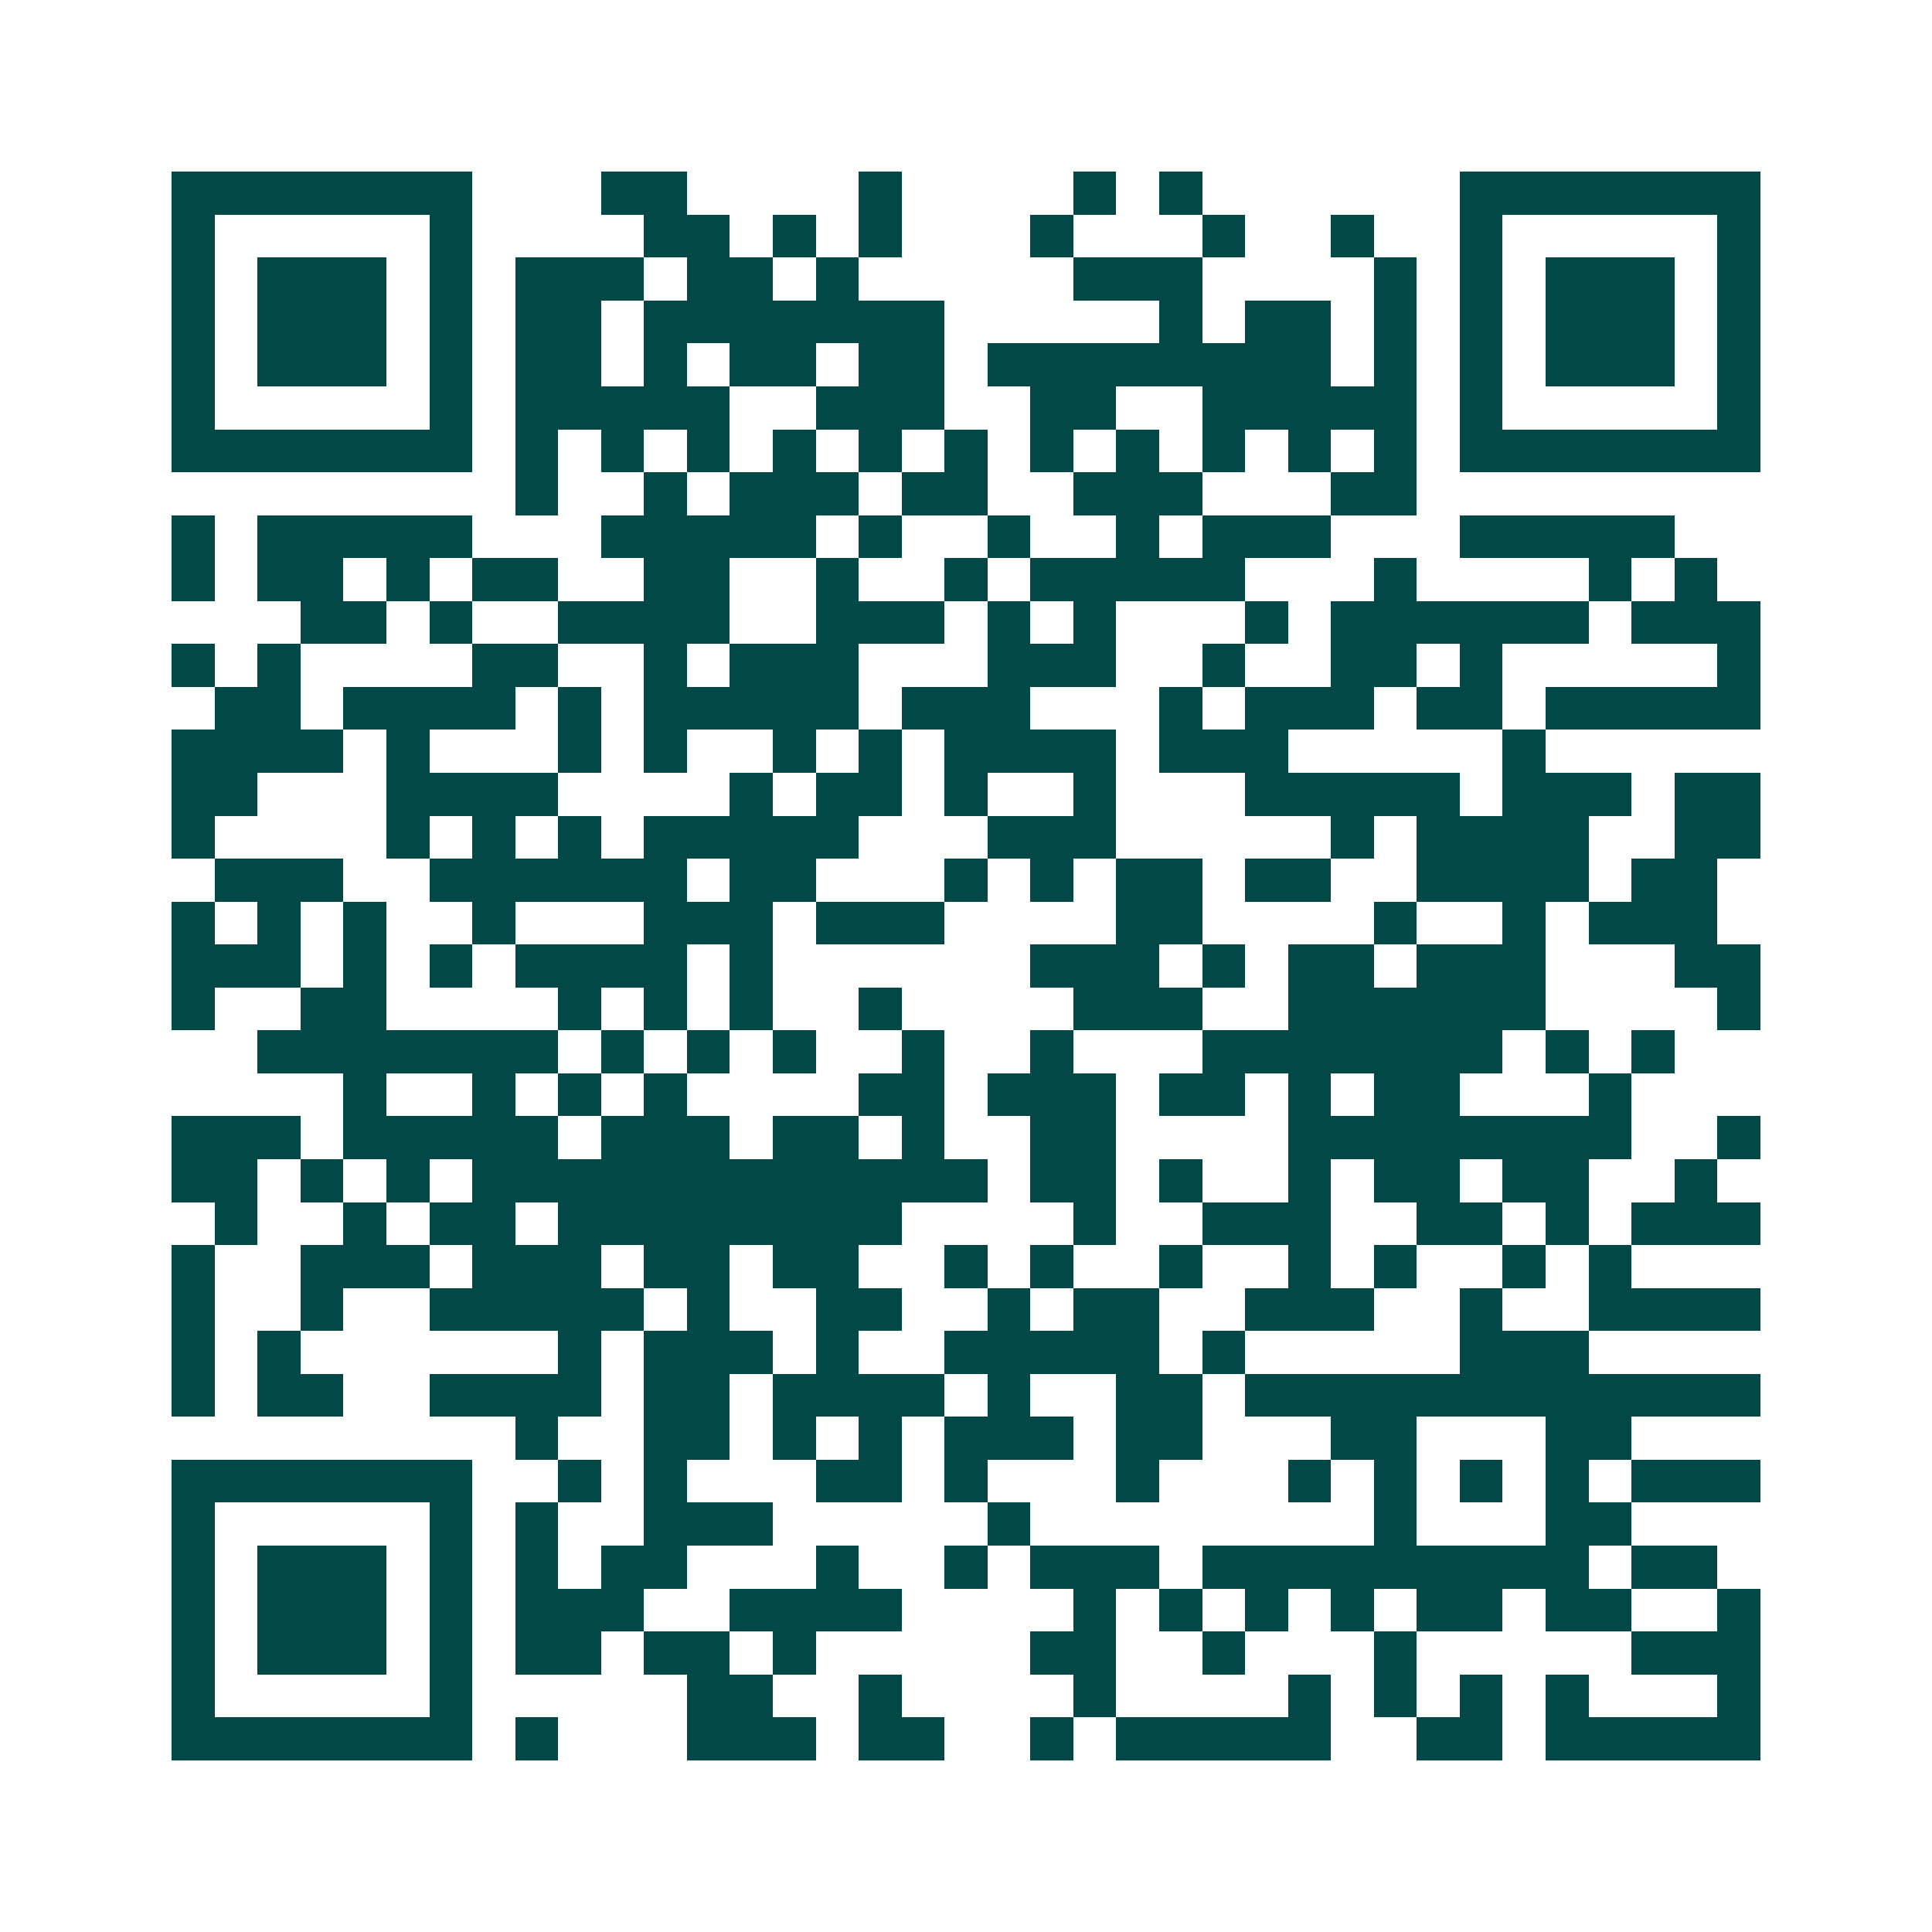 <svg xmlns="http://www.w3.org/2000/svg" width="200" height="200" viewBox="0 0 45 45" shape-rendering="crispEdges"><path fill="#ffffff" d="M0 0h45v45H0z"/><path stroke="#014847" d="M4 4.5h7m3 0h2m4 0h1m4 0h1m1 0h1m6 0h7M4 5.5h1m5 0h1m4 0h2m1 0h1m1 0h1m3 0h1m3 0h1m2 0h1m2 0h1m5 0h1M4 6.5h1m1 0h3m1 0h1m1 0h3m1 0h2m1 0h1m5 0h3m4 0h1m1 0h1m1 0h3m1 0h1M4 7.5h1m1 0h3m1 0h1m1 0h2m1 0h7m5 0h1m1 0h2m1 0h1m1 0h1m1 0h3m1 0h1M4 8.5h1m1 0h3m1 0h1m1 0h2m1 0h1m1 0h2m1 0h2m1 0h8m1 0h1m1 0h1m1 0h3m1 0h1M4 9.5h1m5 0h1m1 0h5m2 0h3m2 0h2m2 0h5m1 0h1m5 0h1M4 10.5h7m1 0h1m1 0h1m1 0h1m1 0h1m1 0h1m1 0h1m1 0h1m1 0h1m1 0h1m1 0h1m1 0h1m1 0h7M12 11.5h1m2 0h1m1 0h3m1 0h2m2 0h3m3 0h2M4 12.5h1m1 0h5m3 0h5m1 0h1m2 0h1m2 0h1m1 0h3m3 0h5M4 13.5h1m1 0h2m1 0h1m1 0h2m2 0h2m2 0h1m2 0h1m1 0h5m3 0h1m4 0h1m1 0h1M7 14.5h2m1 0h1m2 0h4m2 0h3m1 0h1m1 0h1m3 0h1m1 0h6m1 0h3M4 15.5h1m1 0h1m4 0h2m2 0h1m1 0h3m3 0h3m2 0h1m2 0h2m1 0h1m5 0h1M5 16.5h2m1 0h4m1 0h1m1 0h5m1 0h3m3 0h1m1 0h3m1 0h2m1 0h5M4 17.5h4m1 0h1m3 0h1m1 0h1m2 0h1m1 0h1m1 0h4m1 0h3m5 0h1M4 18.5h2m3 0h4m4 0h1m1 0h2m1 0h1m2 0h1m3 0h5m1 0h3m1 0h2M4 19.5h1m4 0h1m1 0h1m1 0h1m1 0h5m3 0h3m5 0h1m1 0h4m2 0h2M5 20.5h3m2 0h6m1 0h2m3 0h1m1 0h1m1 0h2m1 0h2m2 0h4m1 0h2M4 21.5h1m1 0h1m1 0h1m2 0h1m3 0h3m1 0h3m4 0h2m4 0h1m2 0h1m1 0h3M4 22.5h3m1 0h1m1 0h1m1 0h4m1 0h1m6 0h3m1 0h1m1 0h2m1 0h3m3 0h2M4 23.5h1m2 0h2m4 0h1m1 0h1m1 0h1m2 0h1m4 0h3m2 0h6m4 0h1M6 24.5h7m1 0h1m1 0h1m1 0h1m2 0h1m2 0h1m3 0h7m1 0h1m1 0h1M8 25.5h1m2 0h1m1 0h1m1 0h1m4 0h2m1 0h3m1 0h2m1 0h1m1 0h2m3 0h1M4 26.5h3m1 0h5m1 0h3m1 0h2m1 0h1m2 0h2m4 0h8m2 0h1M4 27.5h2m1 0h1m1 0h1m1 0h12m1 0h2m1 0h1m2 0h1m1 0h2m1 0h2m2 0h1M5 28.5h1m2 0h1m1 0h2m1 0h8m4 0h1m2 0h3m2 0h2m1 0h1m1 0h3M4 29.5h1m2 0h3m1 0h3m1 0h2m1 0h2m2 0h1m1 0h1m2 0h1m2 0h1m1 0h1m2 0h1m1 0h1M4 30.5h1m2 0h1m2 0h5m1 0h1m2 0h2m2 0h1m1 0h2m2 0h3m2 0h1m2 0h4M4 31.5h1m1 0h1m6 0h1m1 0h3m1 0h1m2 0h5m1 0h1m5 0h3M4 32.5h1m1 0h2m2 0h4m1 0h2m1 0h4m1 0h1m2 0h2m1 0h12M12 33.5h1m2 0h2m1 0h1m1 0h1m1 0h3m1 0h2m3 0h2m3 0h2M4 34.5h7m2 0h1m1 0h1m3 0h2m1 0h1m3 0h1m3 0h1m1 0h1m1 0h1m1 0h1m1 0h3M4 35.5h1m5 0h1m1 0h1m2 0h3m5 0h1m8 0h1m3 0h2M4 36.5h1m1 0h3m1 0h1m1 0h1m1 0h2m3 0h1m2 0h1m1 0h3m1 0h9m1 0h2M4 37.5h1m1 0h3m1 0h1m1 0h3m2 0h4m4 0h1m1 0h1m1 0h1m1 0h1m1 0h2m1 0h2m2 0h1M4 38.5h1m1 0h3m1 0h1m1 0h2m1 0h2m1 0h1m5 0h2m2 0h1m3 0h1m5 0h3M4 39.5h1m5 0h1m5 0h2m2 0h1m4 0h1m4 0h1m1 0h1m1 0h1m1 0h1m3 0h1M4 40.5h7m1 0h1m3 0h3m1 0h2m2 0h1m1 0h5m2 0h2m1 0h5"/></svg>
